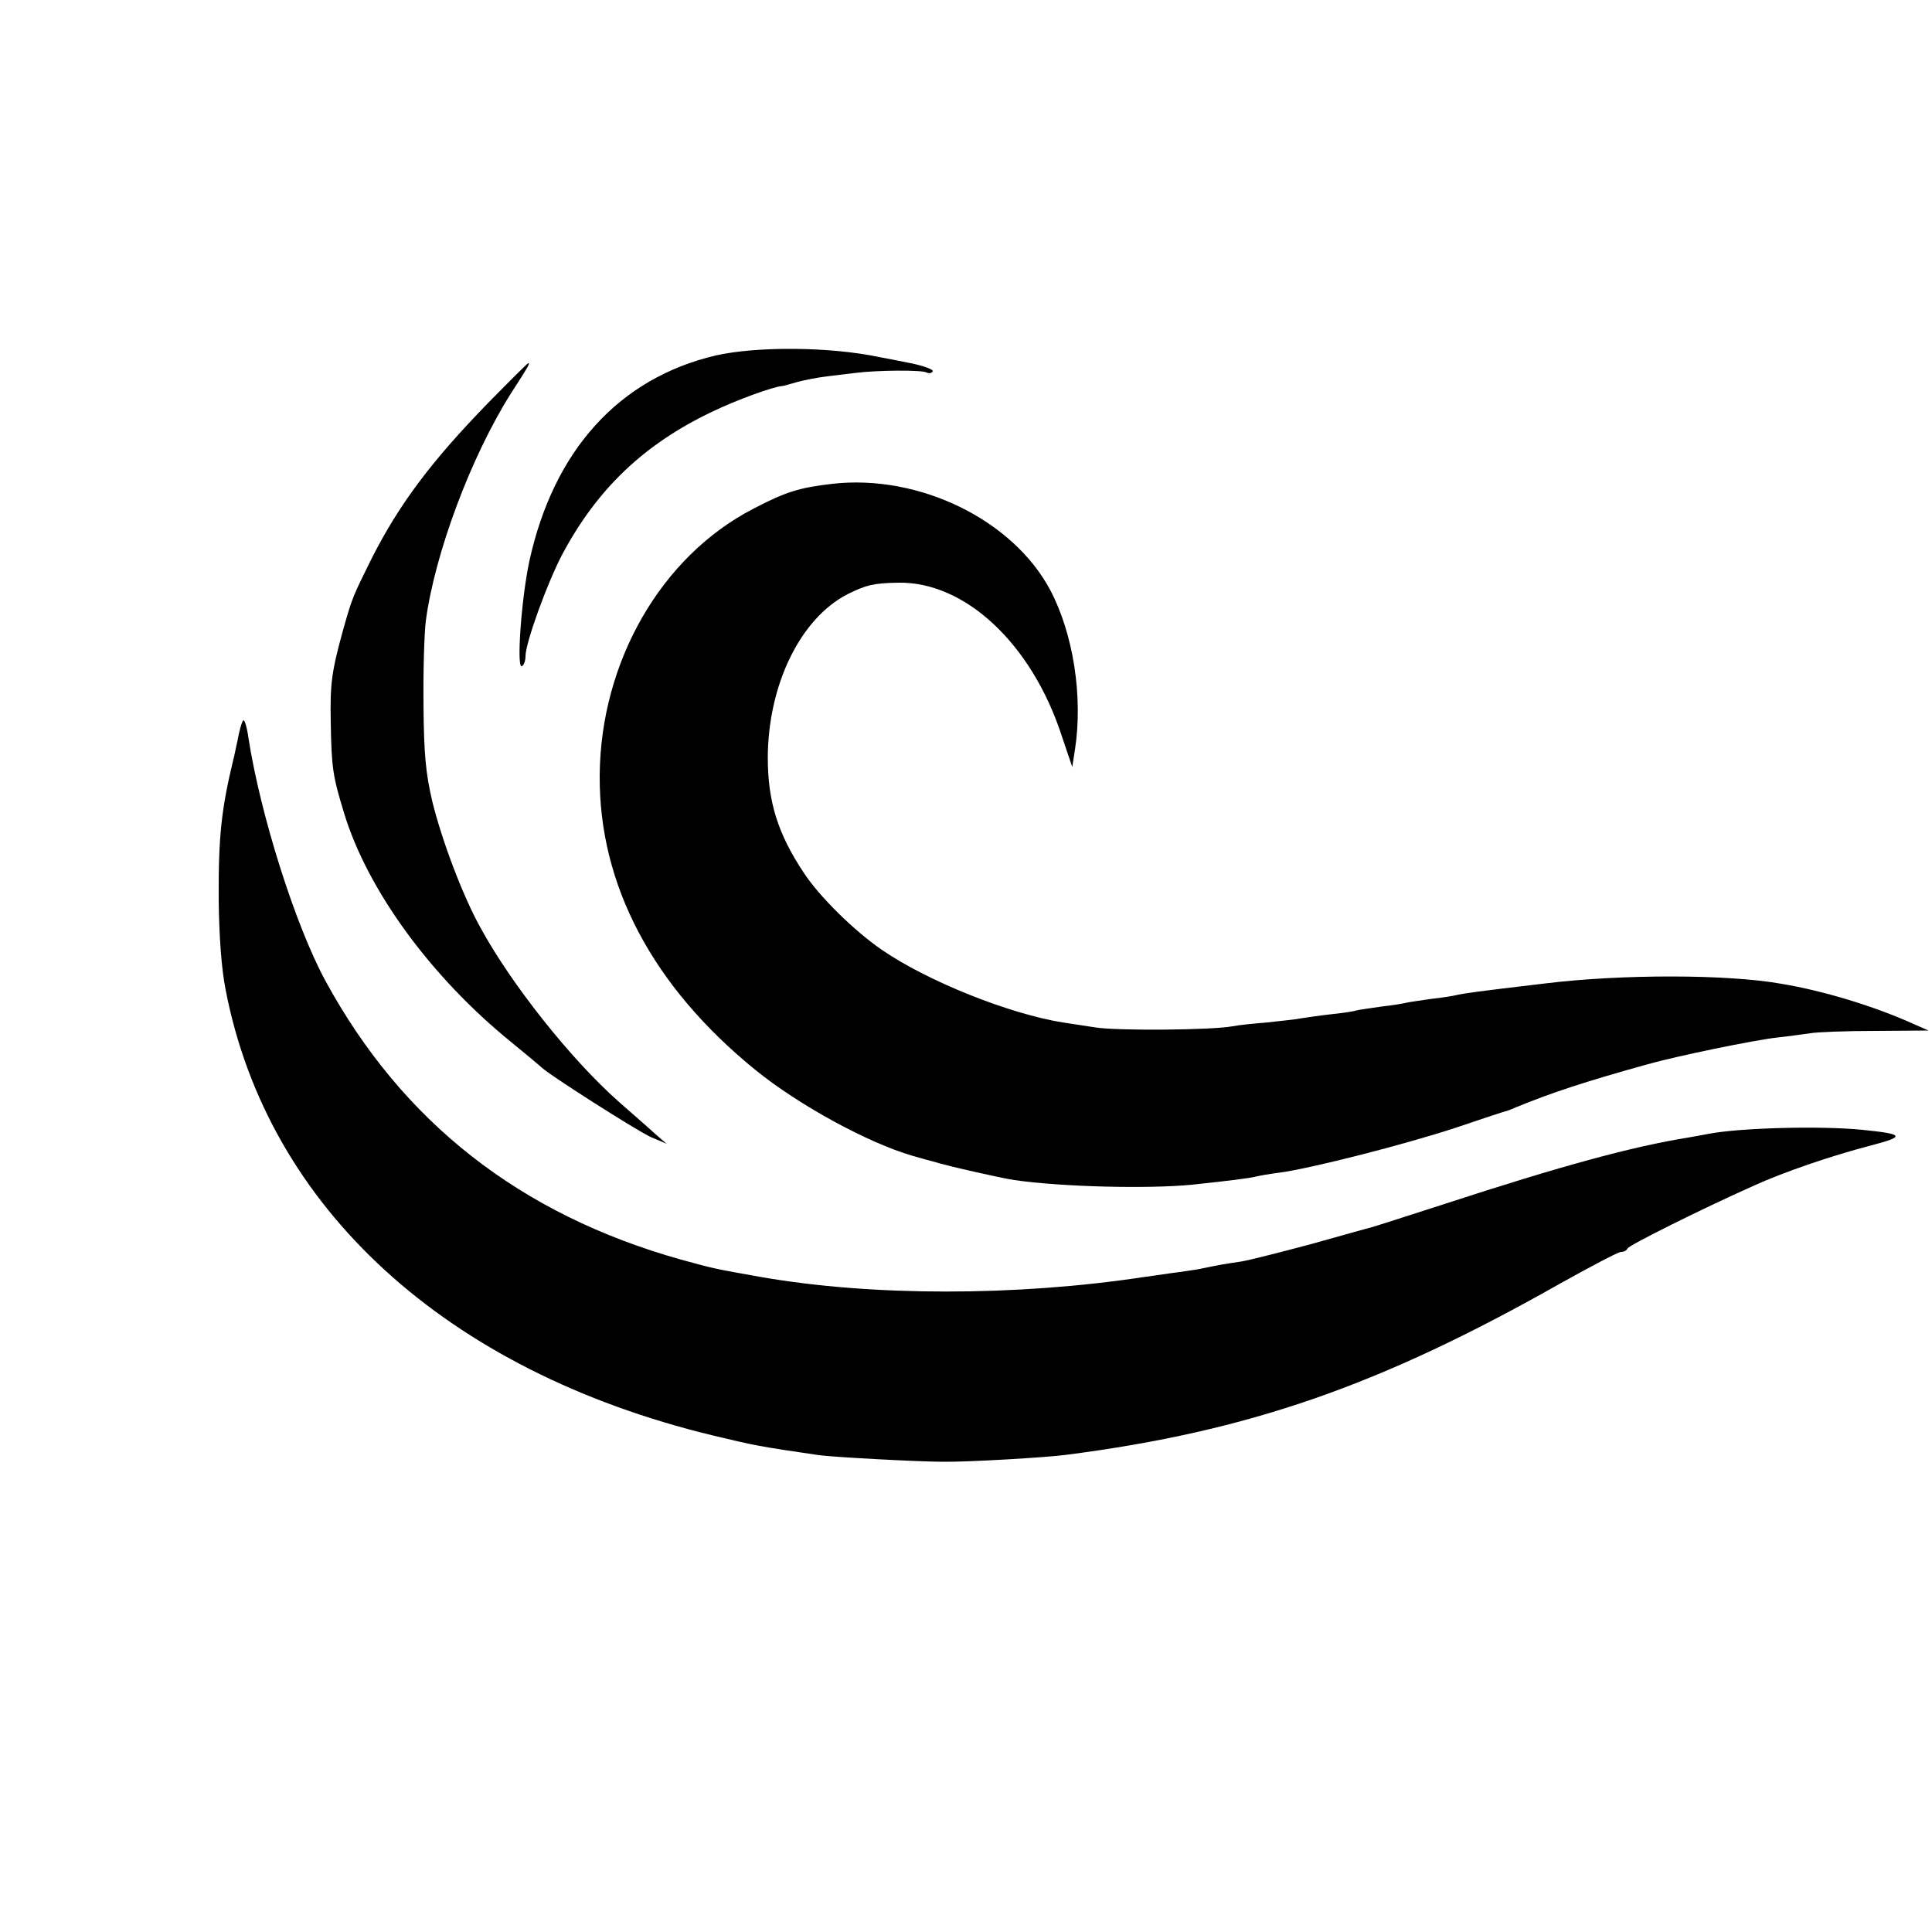 <?xml version="1.0" standalone="no"?>
<!DOCTYPE svg PUBLIC "-//W3C//DTD SVG 20010904//EN"
 "http://www.w3.org/TR/2001/REC-SVG-20010904/DTD/svg10.dtd">
<svg version="1.0" xmlns="http://www.w3.org/2000/svg"
 width="500pt" height="500pt" viewBox="0 0 500 500"
 preserveAspectRatio="xMidYMid meet">
<g transform="translate(0,500) scale(0.1,-0.1)"
fill="#000000" stroke="none">
<path d="M1852 4080 c-250 -59 -419 -245 -482 -532 -21 -98 -34 -282 -19 -272
5 3 9 14 9 26 0 34 56 189 95 263 90 169 211 285 387 369 62 30 160 66 183 67
2 0 19 5 37 10 18 5 53 12 78 15 25 3 59 7 75 9 54 7 172 8 183 1 6 -3 13 -2
16 3 3 4 -22 14 -57 21 -34 7 -71 14 -82 16 -128 27 -317 28 -423 4z"/>
<path d="M1264 3958 c-148 -152 -231 -263 -302 -403 -49 -99 -50 -100 -74
-185 -30 -109 -34 -139 -32 -241 2 -116 5 -137 35 -235 61 -199 225 -423 432
-591 39 -32 74 -61 77 -64 12 -15 249 -166 285 -182 l40 -17 -30 26 c-16 15
-59 52 -94 83 -124 110 -278 304 -358 451 -46 83 -99 224 -124 325 -17 72 -22
122 -23 250 -1 88 2 186 6 218 23 174 117 426 221 590 46 71 49 77 44 77 -2 0
-48 -46 -103 -102z"/>
<path d="M2155 3748 c-87 -10 -122 -21 -206 -65 -238 -123 -395 -396 -397
-690 -2 -283 137 -546 403 -762 112 -91 292 -189 406 -222 24 -7 49 -14 54
-15 38 -12 177 -43 210 -48 126 -18 347 -23 460 -12 95 10 150 17 165 21 8 2
35 7 60 10 83 11 325 73 456 116 71 24 131 44 134 44 3 1 14 5 25 10 90 37
178 66 340 111 75 21 273 62 335 69 30 3 69 9 85 11 17 3 92 6 168 6 l138 1
-41 18 c-100 45 -231 85 -340 103 -140 25 -414 25 -610 1 -187 -22 -203 -25
-225 -29 -11 -3 -42 -8 -70 -11 -27 -4 -57 -8 -65 -10 -8 -2 -37 -7 -65 -10
-27 -4 -57 -8 -65 -10 -8 -3 -38 -7 -66 -10 -28 -3 -61 -8 -74 -10 -14 -3 -54
-7 -90 -11 -36 -3 -76 -7 -90 -10 -53 -10 -298 -12 -355 -3 -33 5 -71 11 -85
13 -137 22 -349 106 -468 188 -70 48 -160 136 -201 198 -68 102 -94 185 -94
300 1 188 84 359 206 422 48 24 68 29 132 30 172 3 344 -157 422 -394 l28 -83
7 45 c21 137 -4 299 -64 413 -97 182 -339 300 -563 275z"/>
<path d="M629 3135 c-4 -5 -10 -28 -14 -50 -5 -22 -9 -44 -11 -50 -31 -129
-39 -199 -38 -365 1 -92 7 -177 18 -232 109 -564 570 -986 1261 -1153 109 -26
117 -28 275 -51 37 -5 256 -17 320 -17 64 -1 268 11 320 18 473 61 813 180
1279 444 79 44 149 81 156 81 8 0 15 4 17 9 3 8 191 102 328 163 77 35 200 77
300 103 92 24 89 30 -20 41 -110 11 -317 5 -396 -10 -12 -2 -37 -7 -55 -10
-143 -23 -325 -72 -634 -173 -93 -30 -177 -57 -185 -59 -8 -2 -80 -22 -158
-44 -79 -21 -161 -42 -181 -45 -35 -5 -54 -8 -111 -20 -14 -2 -45 -7 -70 -10
-25 -4 -56 -8 -70 -10 -330 -50 -703 -50 -990 0 -118 21 -120 21 -207 45 -417
117 -722 356 -921 722 -78 144 -168 429 -199 628 -4 30 -11 51 -14 45z"/>
</g>
</svg>
